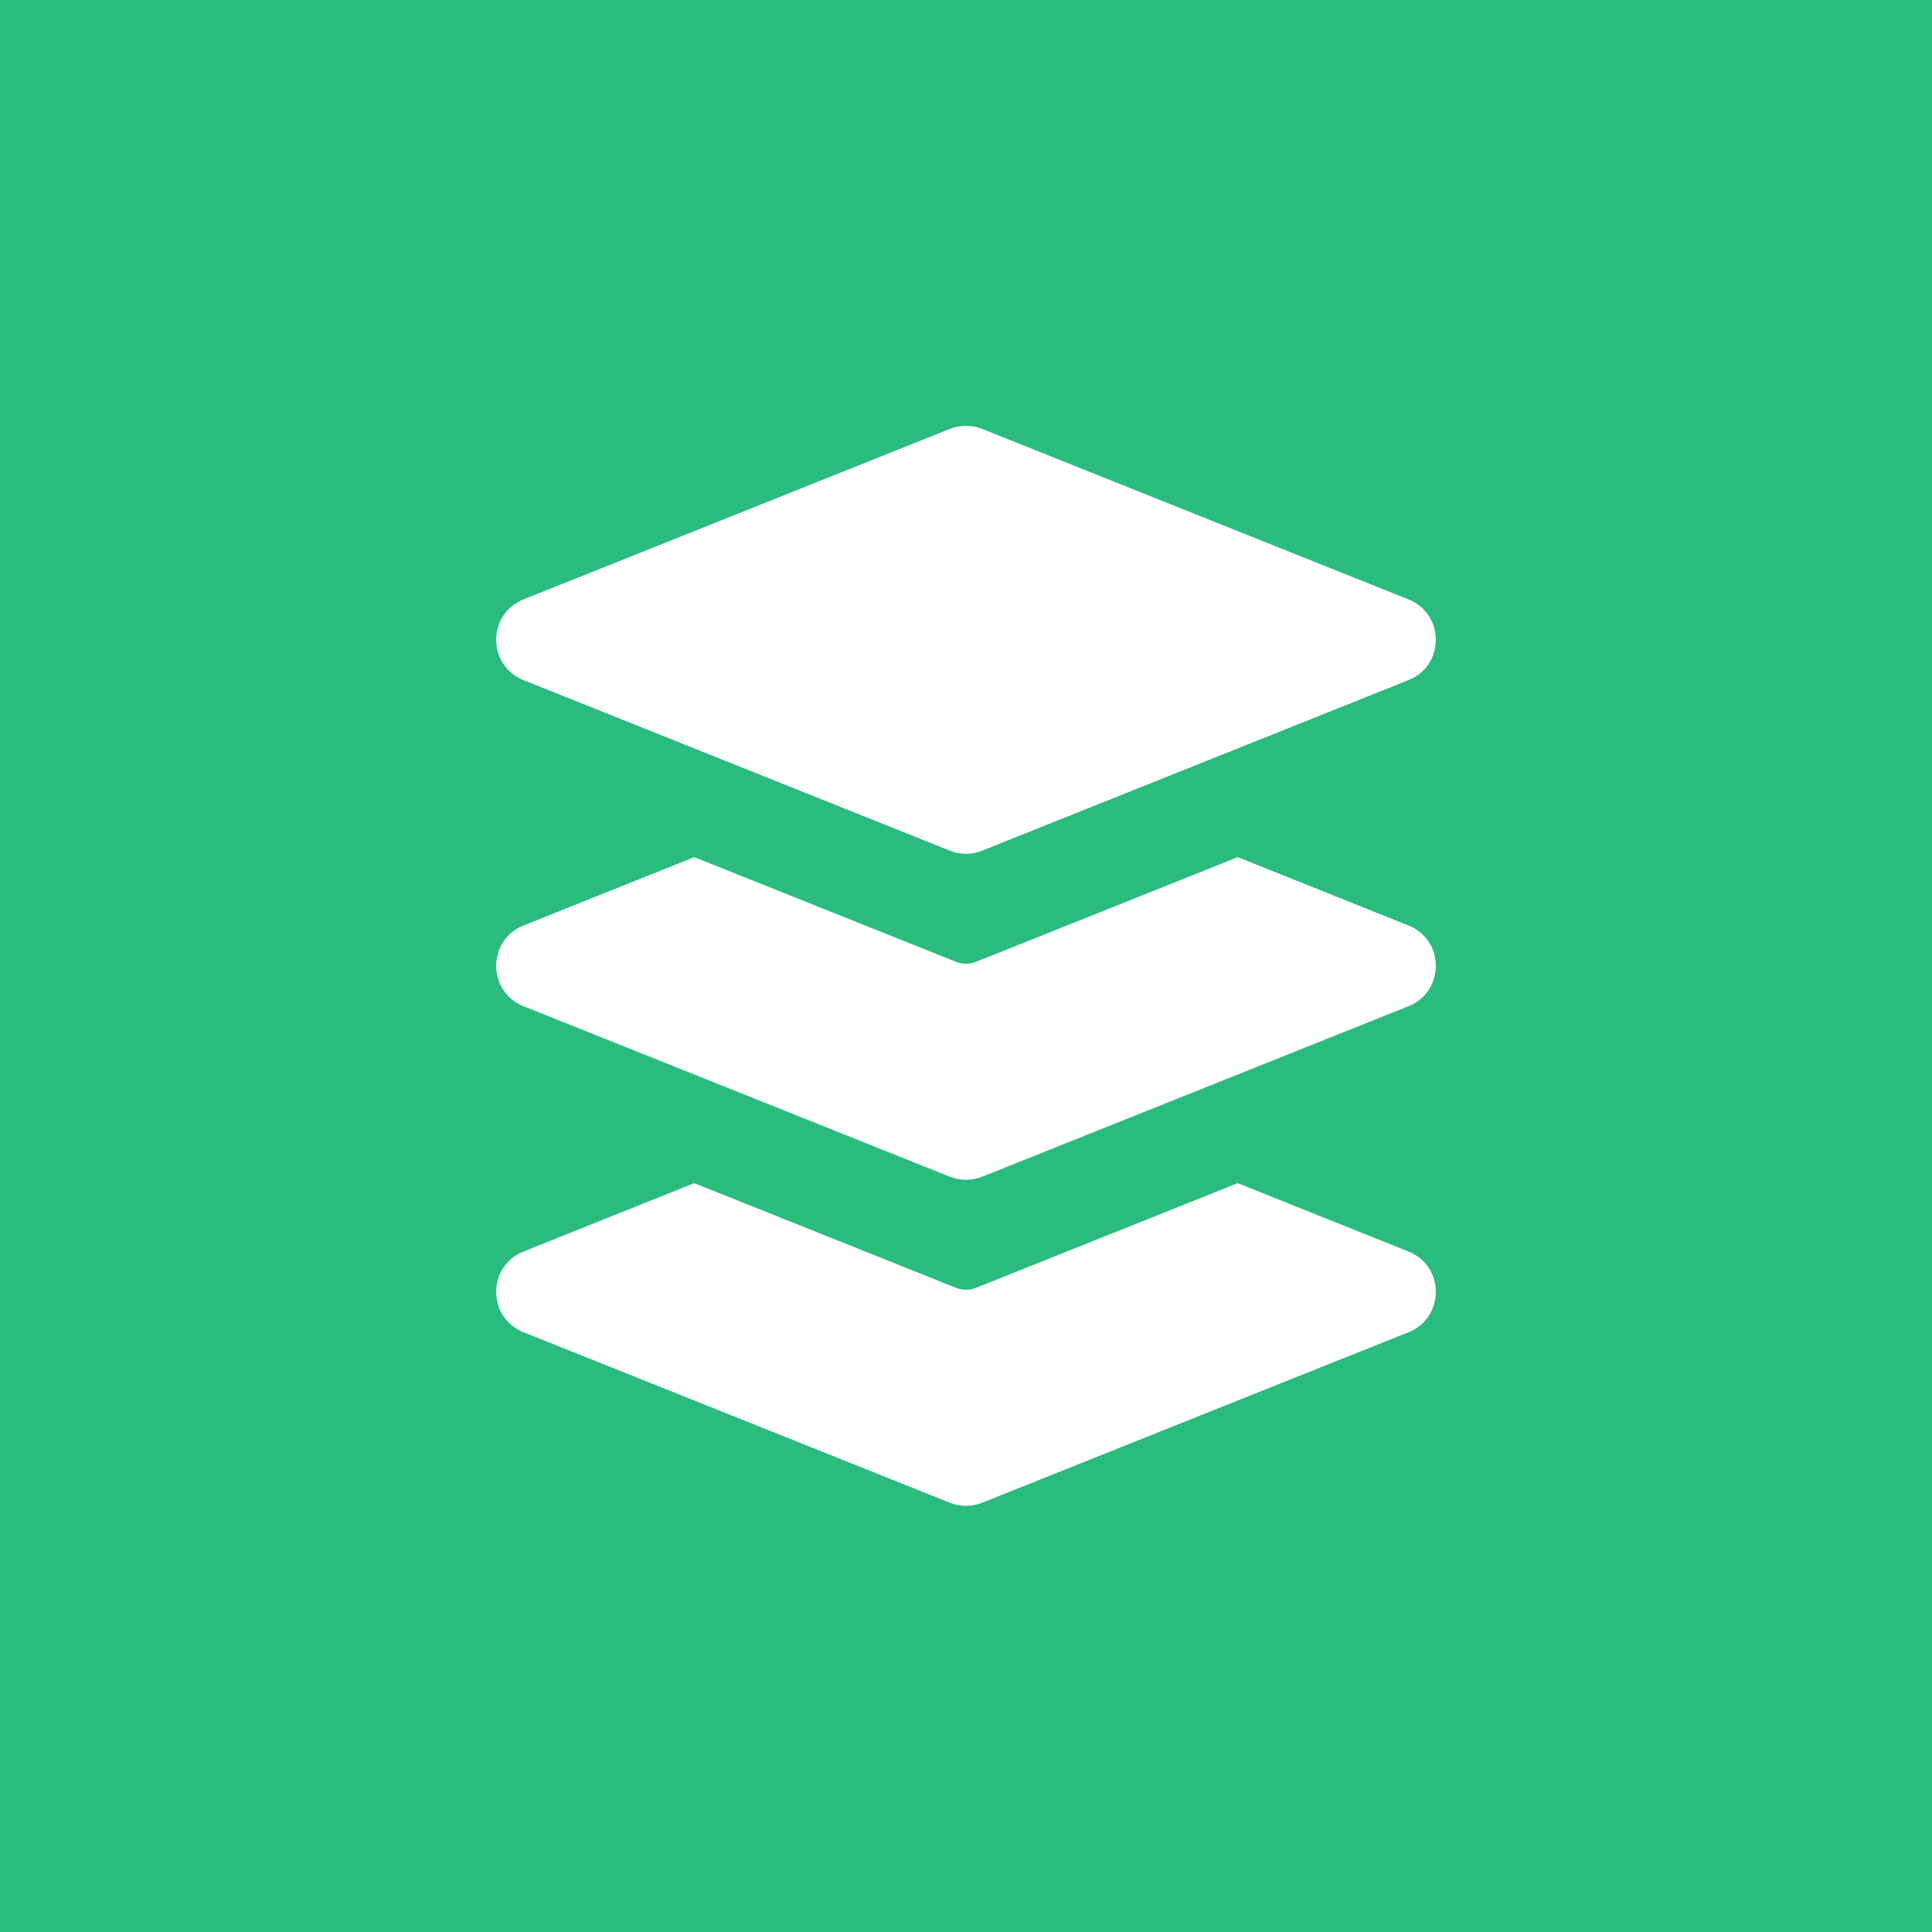 <svg xmlns="http://www.w3.org/2000/svg" width="32" height="32" viewBox="0 0 32 32" fill="none"><rect width="32" height="32" fill="#2ABB7F"></rect><path d="M15.733 7.104L8.671 9.928C8.068 10.17 8.068 11.024 8.671 11.265L15.733 14.09C15.904 14.159 16.096 14.159 16.267 14.09L23.329 11.265C23.932 11.024 23.932 10.17 23.329 9.928L16.267 7.104C16.096 7.035 15.904 7.035 15.733 7.104Z" fill="white"></path><path d="M23.329 20.729C23.932 20.97 23.932 21.824 23.329 22.066L16.268 24.89C16.096 24.958 15.904 24.958 15.733 24.89L8.671 22.066C8.068 21.824 8.068 20.97 8.671 20.729L11.499 19.597L15.833 21.33C15.941 21.373 16.06 21.373 16.167 21.33L20.5 19.597L23.329 20.729Z" fill="white"></path><path d="M23.329 15.329C23.932 15.57 23.932 16.424 23.329 16.666L16.268 19.49C16.096 19.558 15.904 19.558 15.733 19.49L8.671 16.666C8.068 16.424 8.068 15.57 8.671 15.329L11.499 14.197L15.833 15.93C15.941 15.973 16.06 15.973 16.167 15.93L20.5 14.197L23.329 15.329Z" fill="white"></path></svg>
